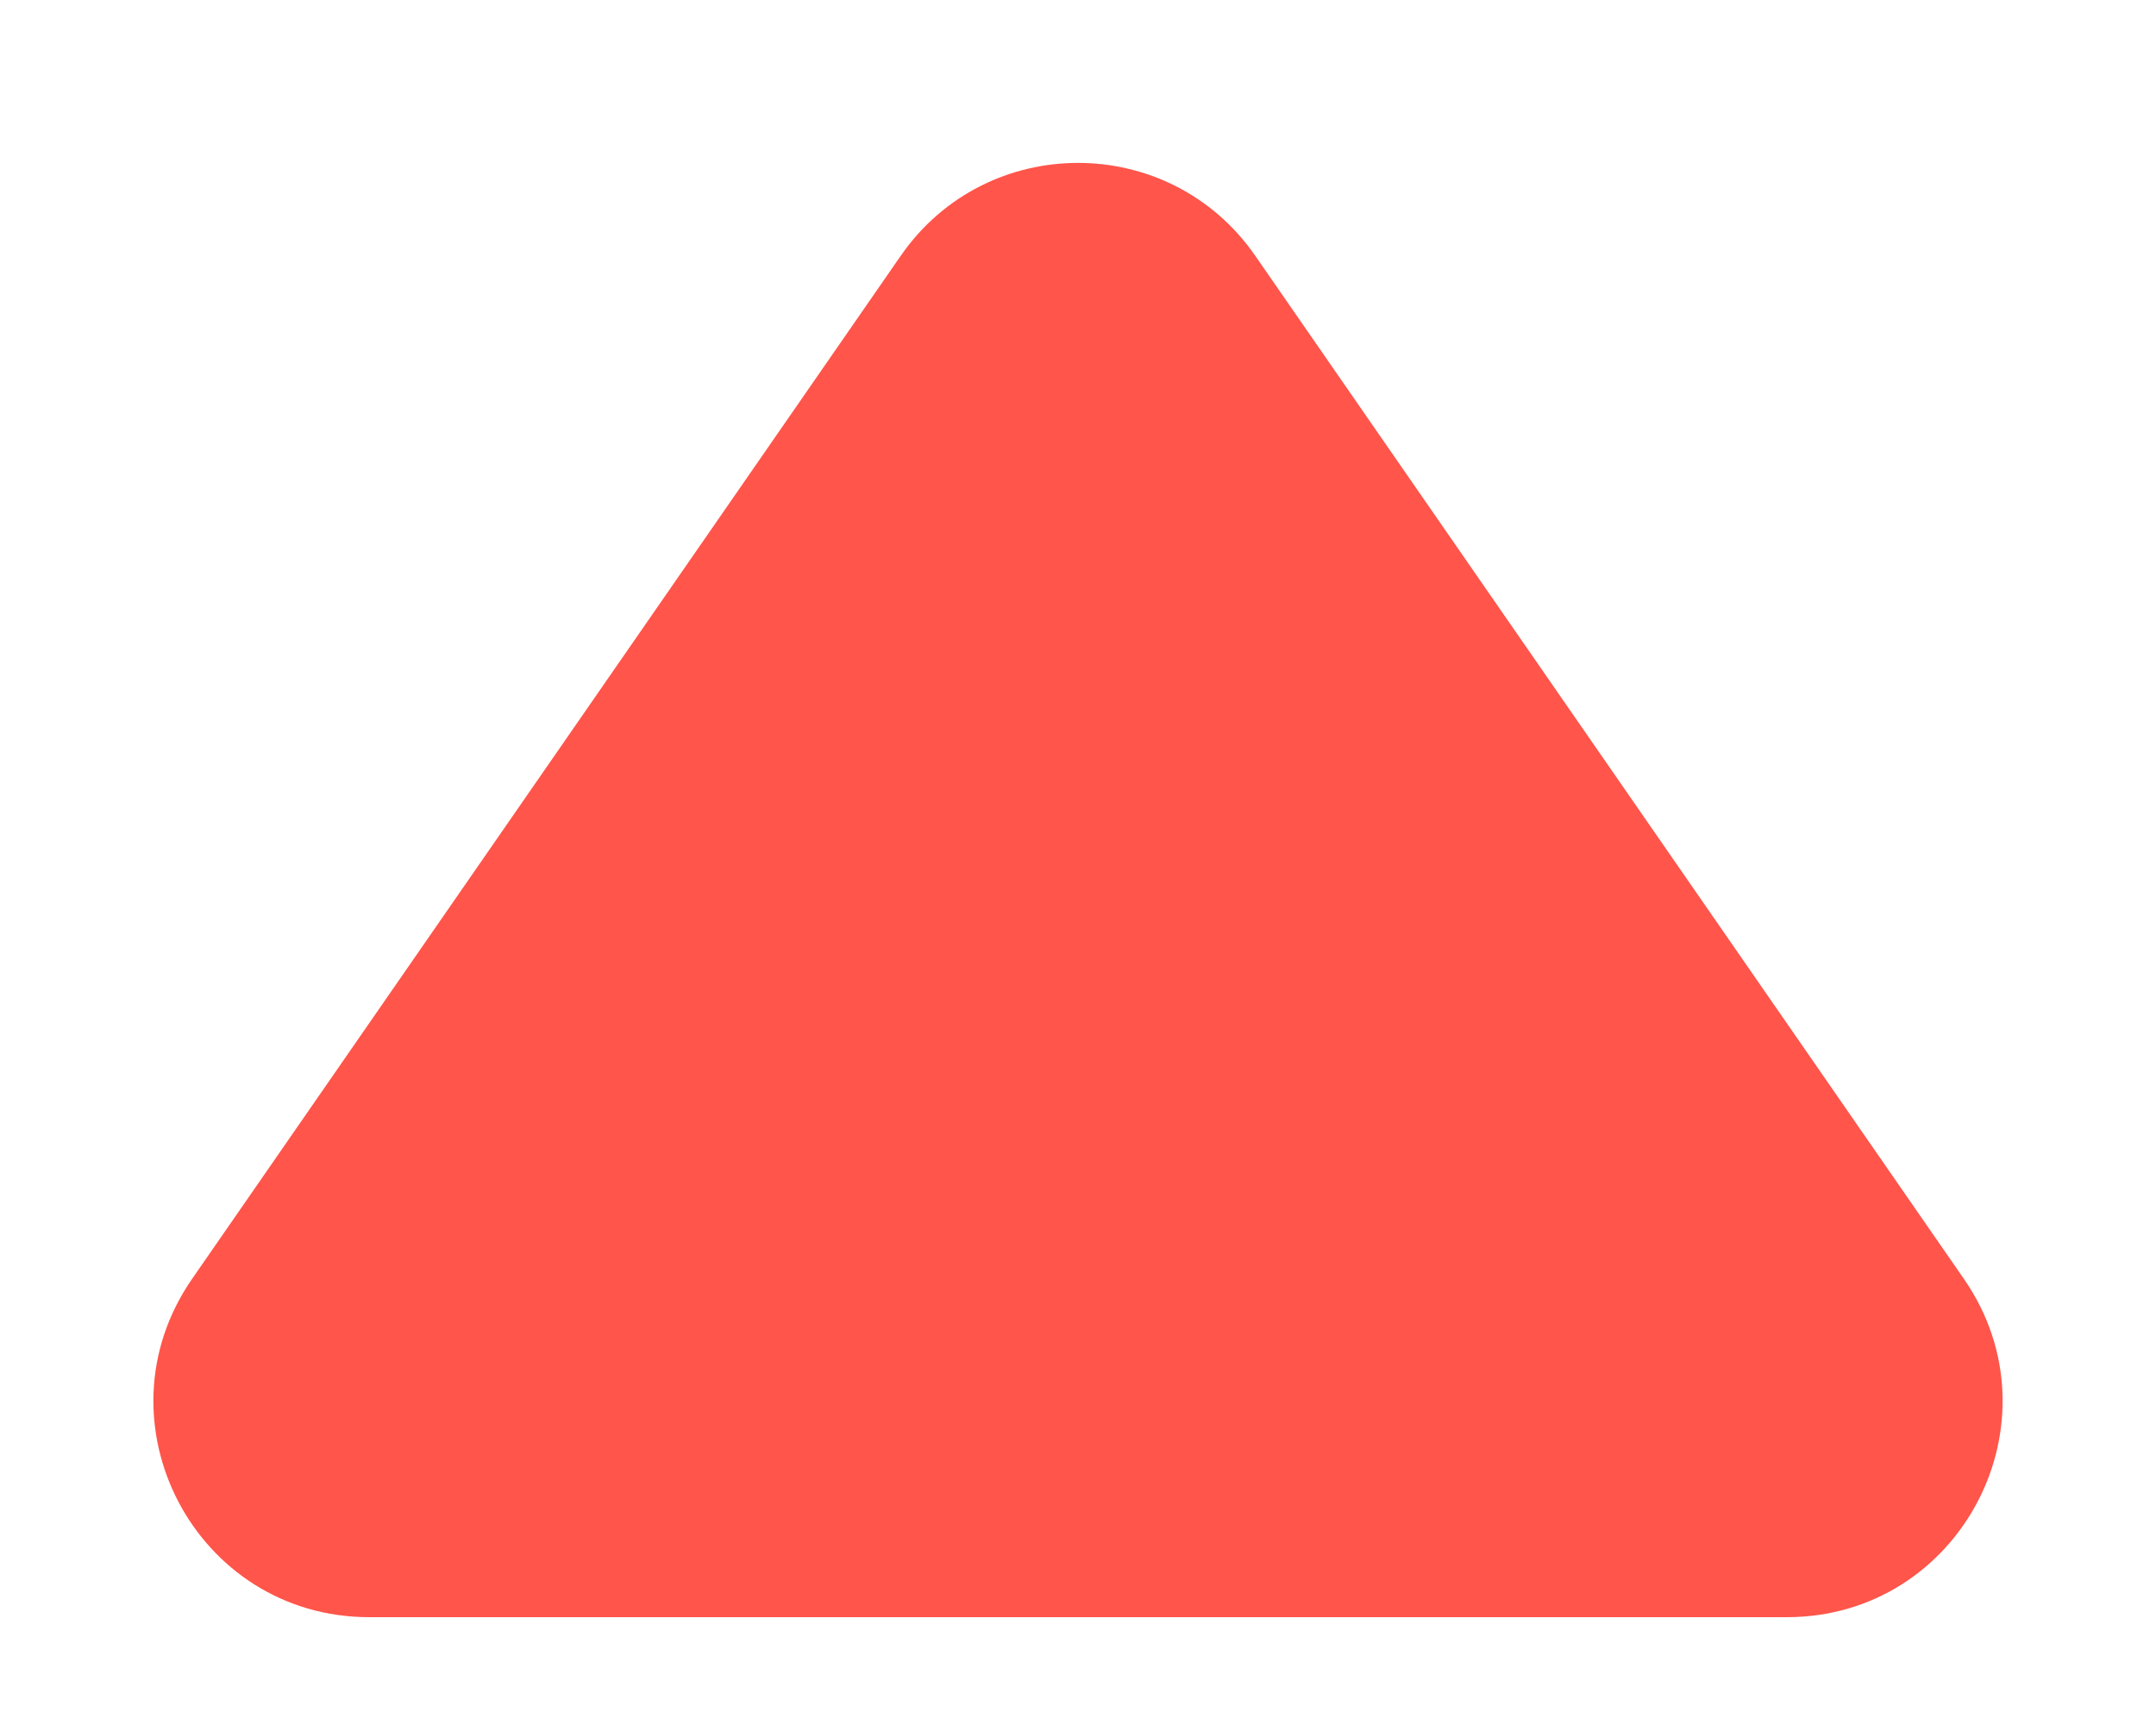<svg width="10" height="8" viewBox="0 0 10 8" fill="none" xmlns="http://www.w3.org/2000/svg">
<path d="M4.178 1.186C4.576 0.612 5.424 0.612 5.822 1.186L9.109 5.931C9.568 6.594 9.094 7.5 8.287 7.5H1.713C0.906 7.5 0.432 6.594 0.891 5.931L4.178 1.186Z" fill="#FF554A"/>
</svg>
